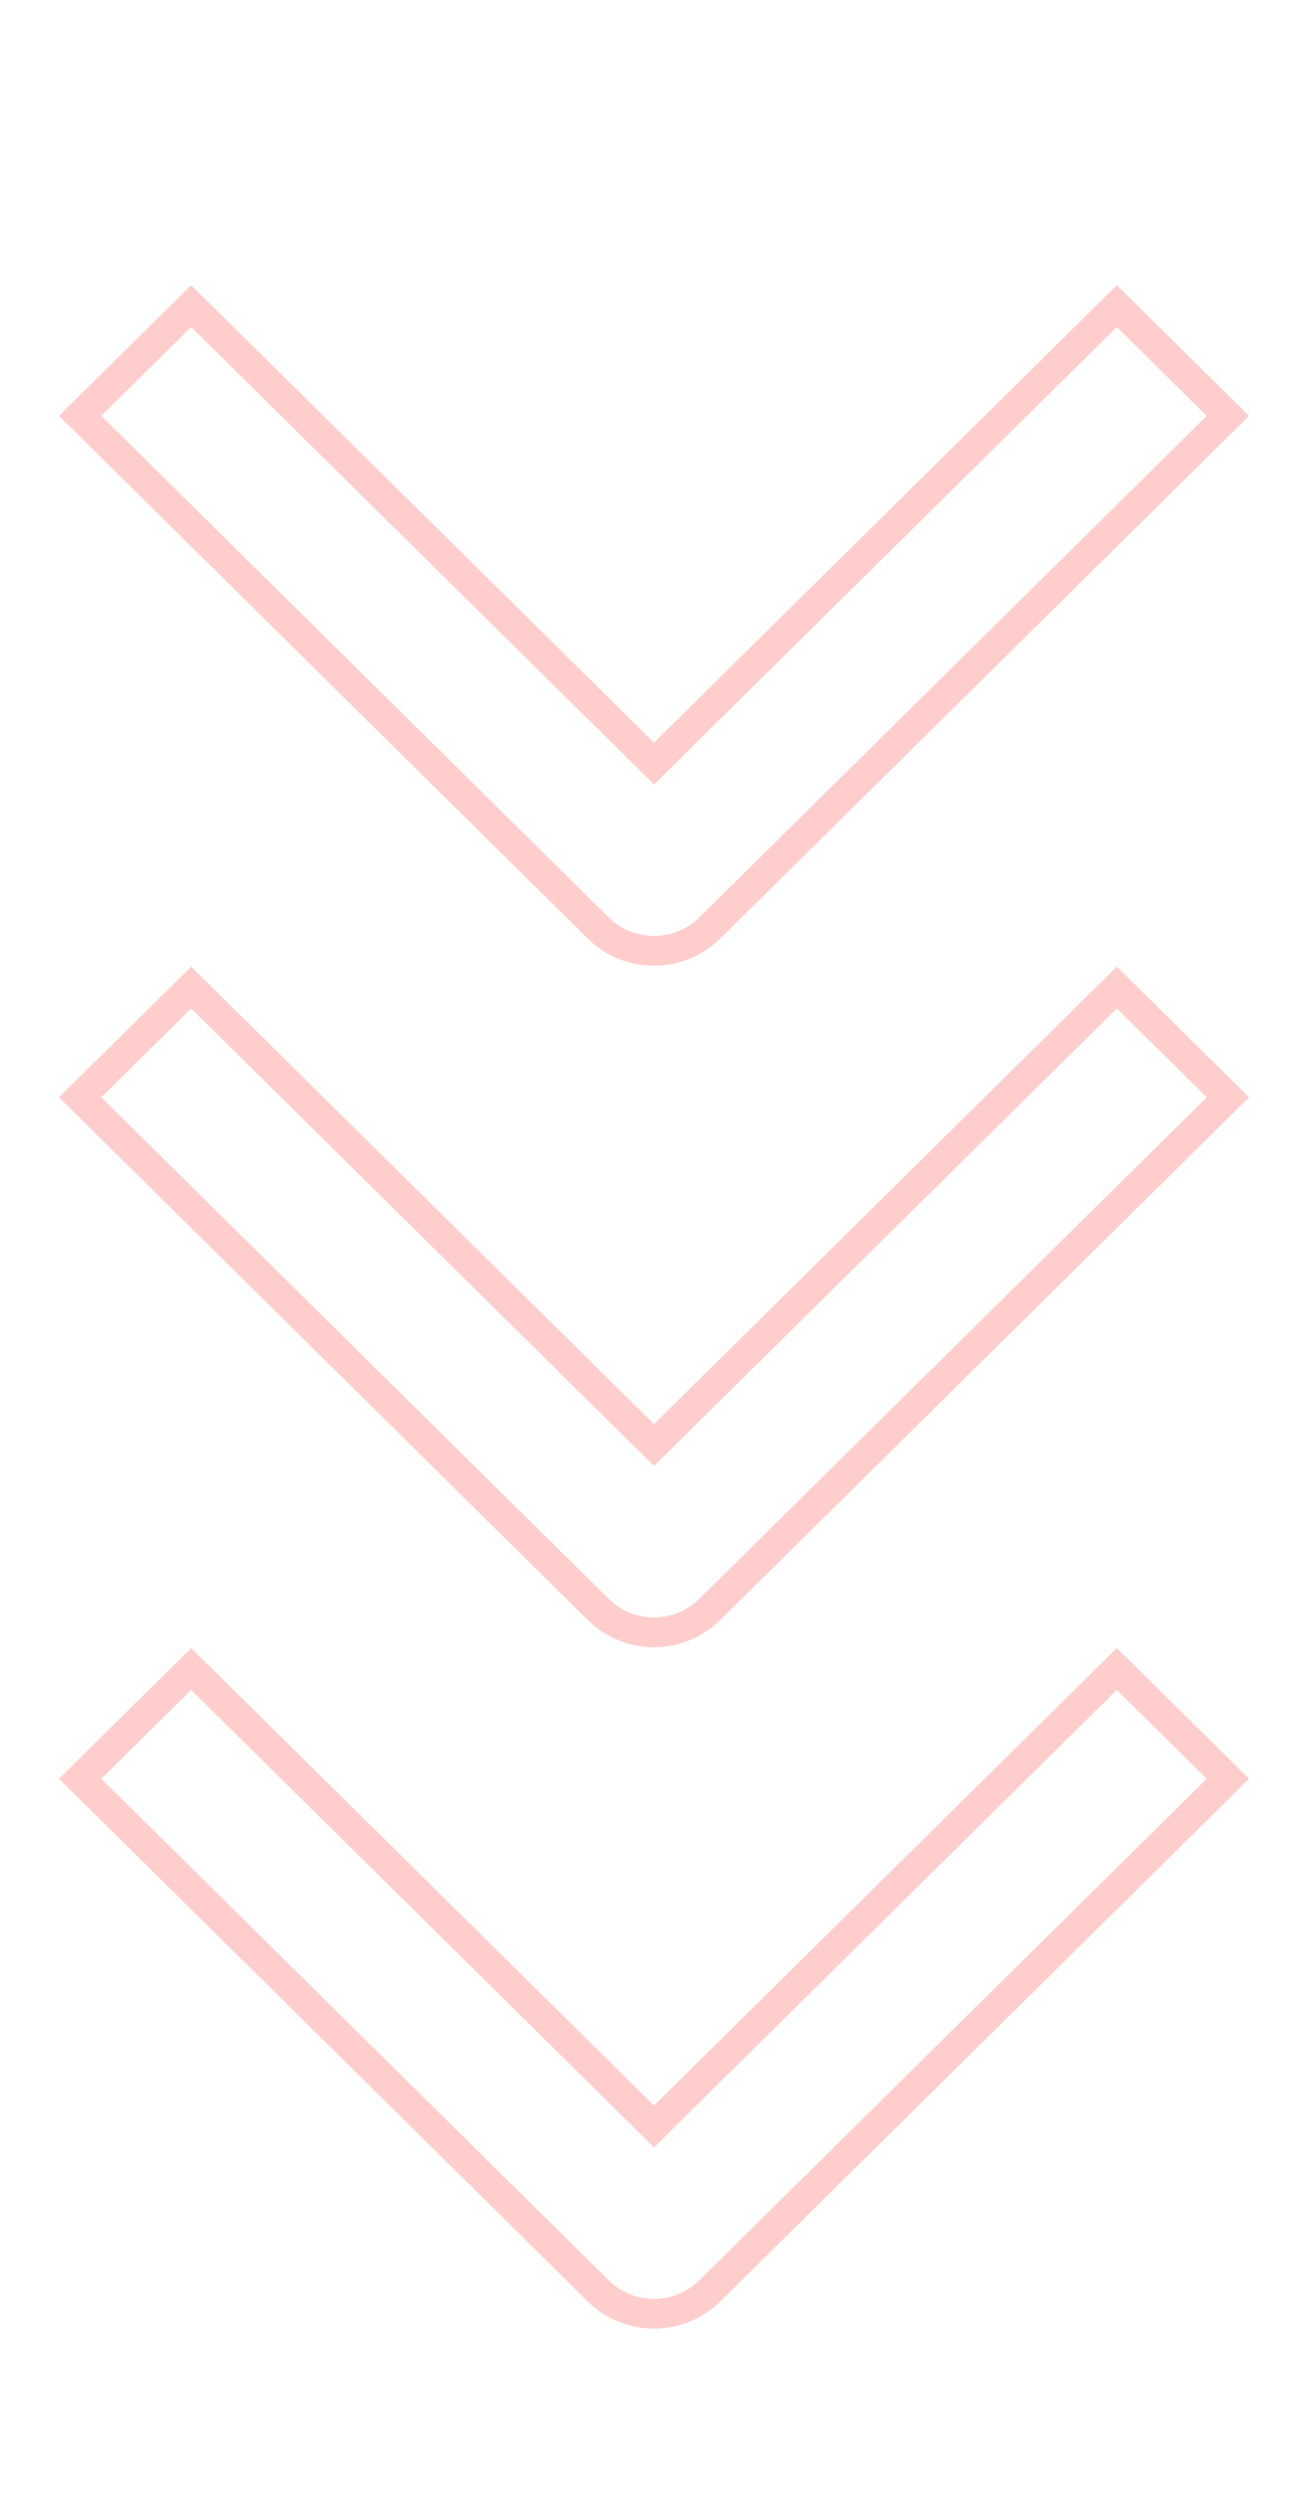 <?xml version="1.0" encoding="UTF-8"?> <svg xmlns="http://www.w3.org/2000/svg" width="22" height="42" viewBox="0 0 22 42" fill="none"><g clip-path="url(#clip0_261_7)"><path d="M10.816 35.553L10.992 35.727L11.167 35.553L18.77 28.041L20.637 29.885L11.927 38.491C11.679 38.735 11.343 38.873 10.992 38.873C10.64 38.873 10.304 38.736 10.056 38.491C10.056 38.491 10.056 38.491 10.056 38.491L1.347 29.885L3.213 28.041L10.816 35.553Z" stroke="#FF0C00" stroke-opacity="0.2" stroke-width="0.5"></path></g><g clip-path="url(#clip1_261_7)"><path d="M10.816 24.105L10.992 24.278L11.167 24.105L18.77 16.592L20.637 18.436L11.927 27.042C11.679 27.287 11.343 27.425 10.992 27.425C10.64 27.425 10.304 27.287 10.056 27.042C10.056 27.042 10.056 27.042 10.056 27.042L1.347 18.436L3.213 16.592L10.816 24.105Z" stroke="#FF0C00" stroke-opacity="0.2" stroke-width="0.5"></path></g><g clip-path="url(#clip2_261_7)"><path d="M10.816 12.655L10.992 12.829L11.167 12.655L18.77 5.143L20.637 6.987L11.927 15.593C11.679 15.838 11.343 15.975 10.992 15.975C10.64 15.975 10.304 15.838 10.056 15.593C10.056 15.593 10.056 15.593 10.056 15.593L1.347 6.987L3.213 5.143L10.816 12.655Z" stroke="#FF0C00" stroke-opacity="0.2" stroke-width="0.5"></path></g><defs><clipPath id="clip0_261_7"><rect width="18.633" height="22" fill="white" transform="matrix(0 1 -1 0 22 22.898)"></rect></clipPath><clipPath id="clip1_261_7"><rect width="18.633" height="22" fill="white" transform="matrix(0 1 -1 0 22 11.449)"></rect></clipPath><clipPath id="clip2_261_7"><rect width="18.633" height="22" fill="white" transform="matrix(0 1 -1 0 22 0)"></rect></clipPath></defs></svg> 
